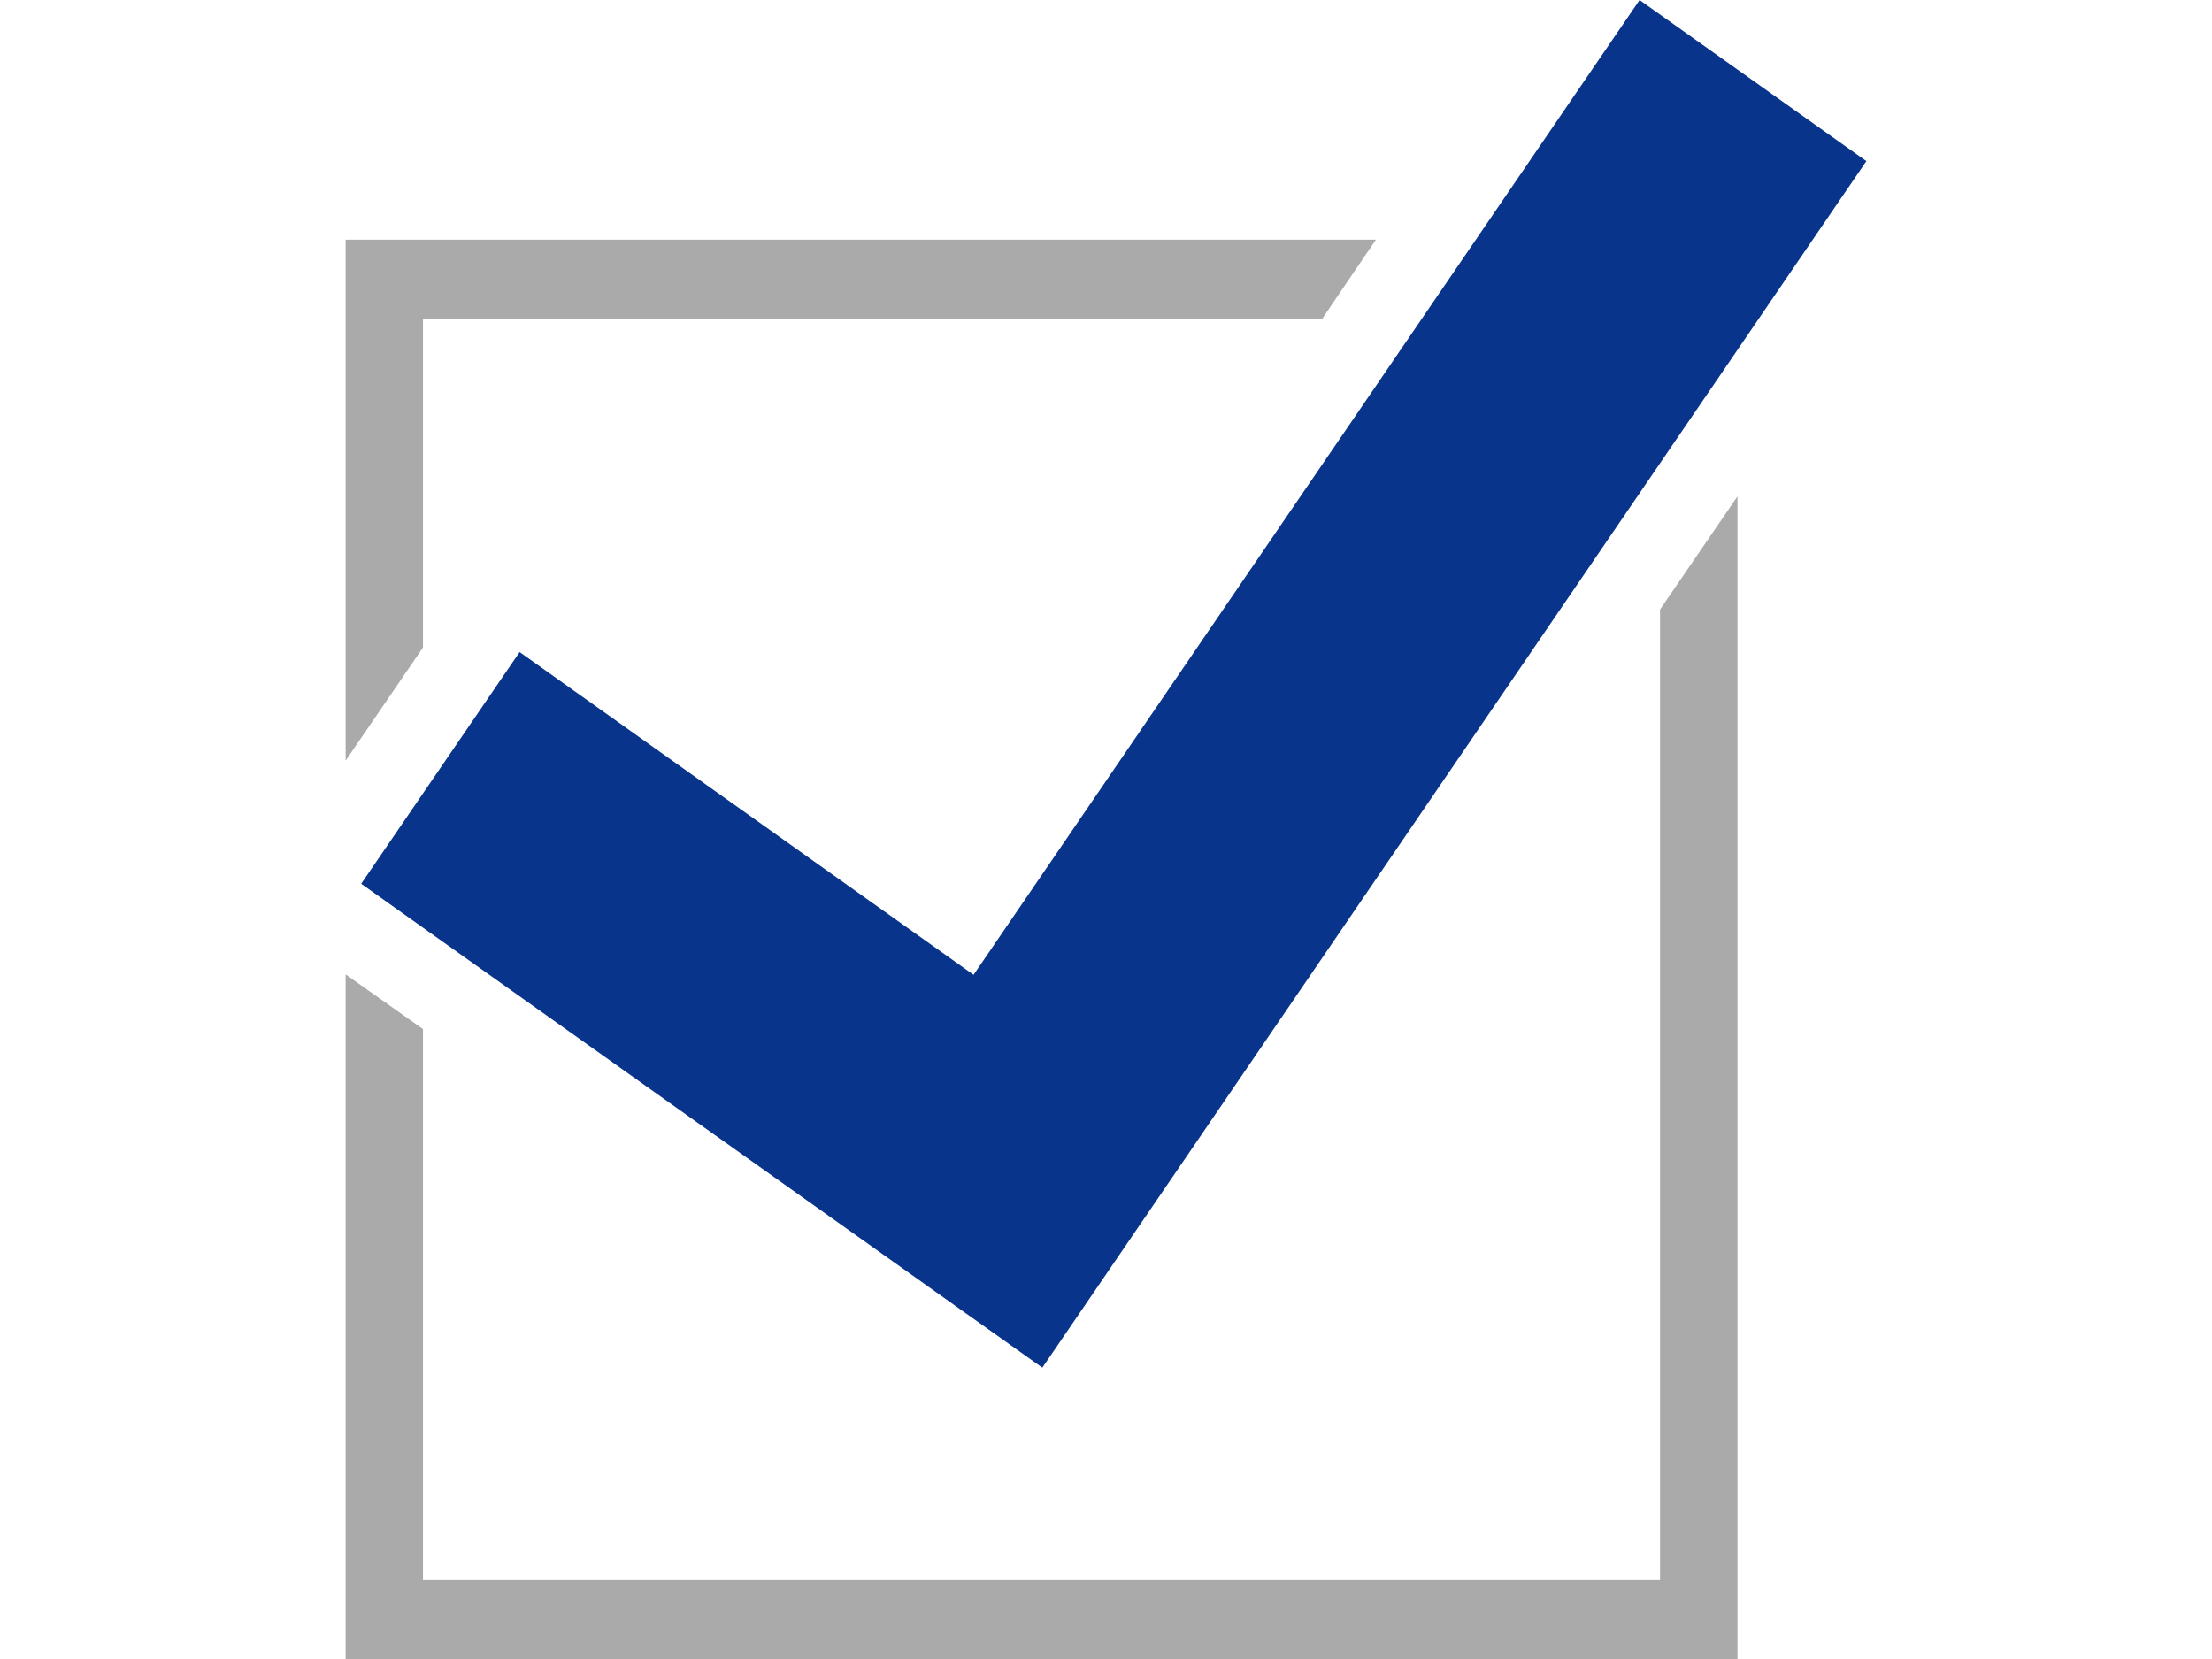<svg width="32" height="24" viewBox="0 0 32 24" fill="none" xmlns="http://www.w3.org/2000/svg">
<g clip-path="url(#clip0_4001_3418)">
<path d="M6.119 4.608H19.13L19.905 3.467H5V11.004L6.119 9.367V4.608ZM24.015 8.817V22.859H6.119V14.887L5 14.096V24H25.135V7.181L24.015 8.817Z" fill="#AAAAAA"/>
<path d="M23.719 0L14.084 14.102L7.517 9.433L5.225 12.785L15.079 19.785L27 2.331L23.719 0Z" fill="#09348B"/>
</g>
<defs>
<clipPath id="clip0_4001_3418">
<rect width="22" height="24" fill="white" transform="translate(5)"/>
</clipPath>
</defs>
</svg>
